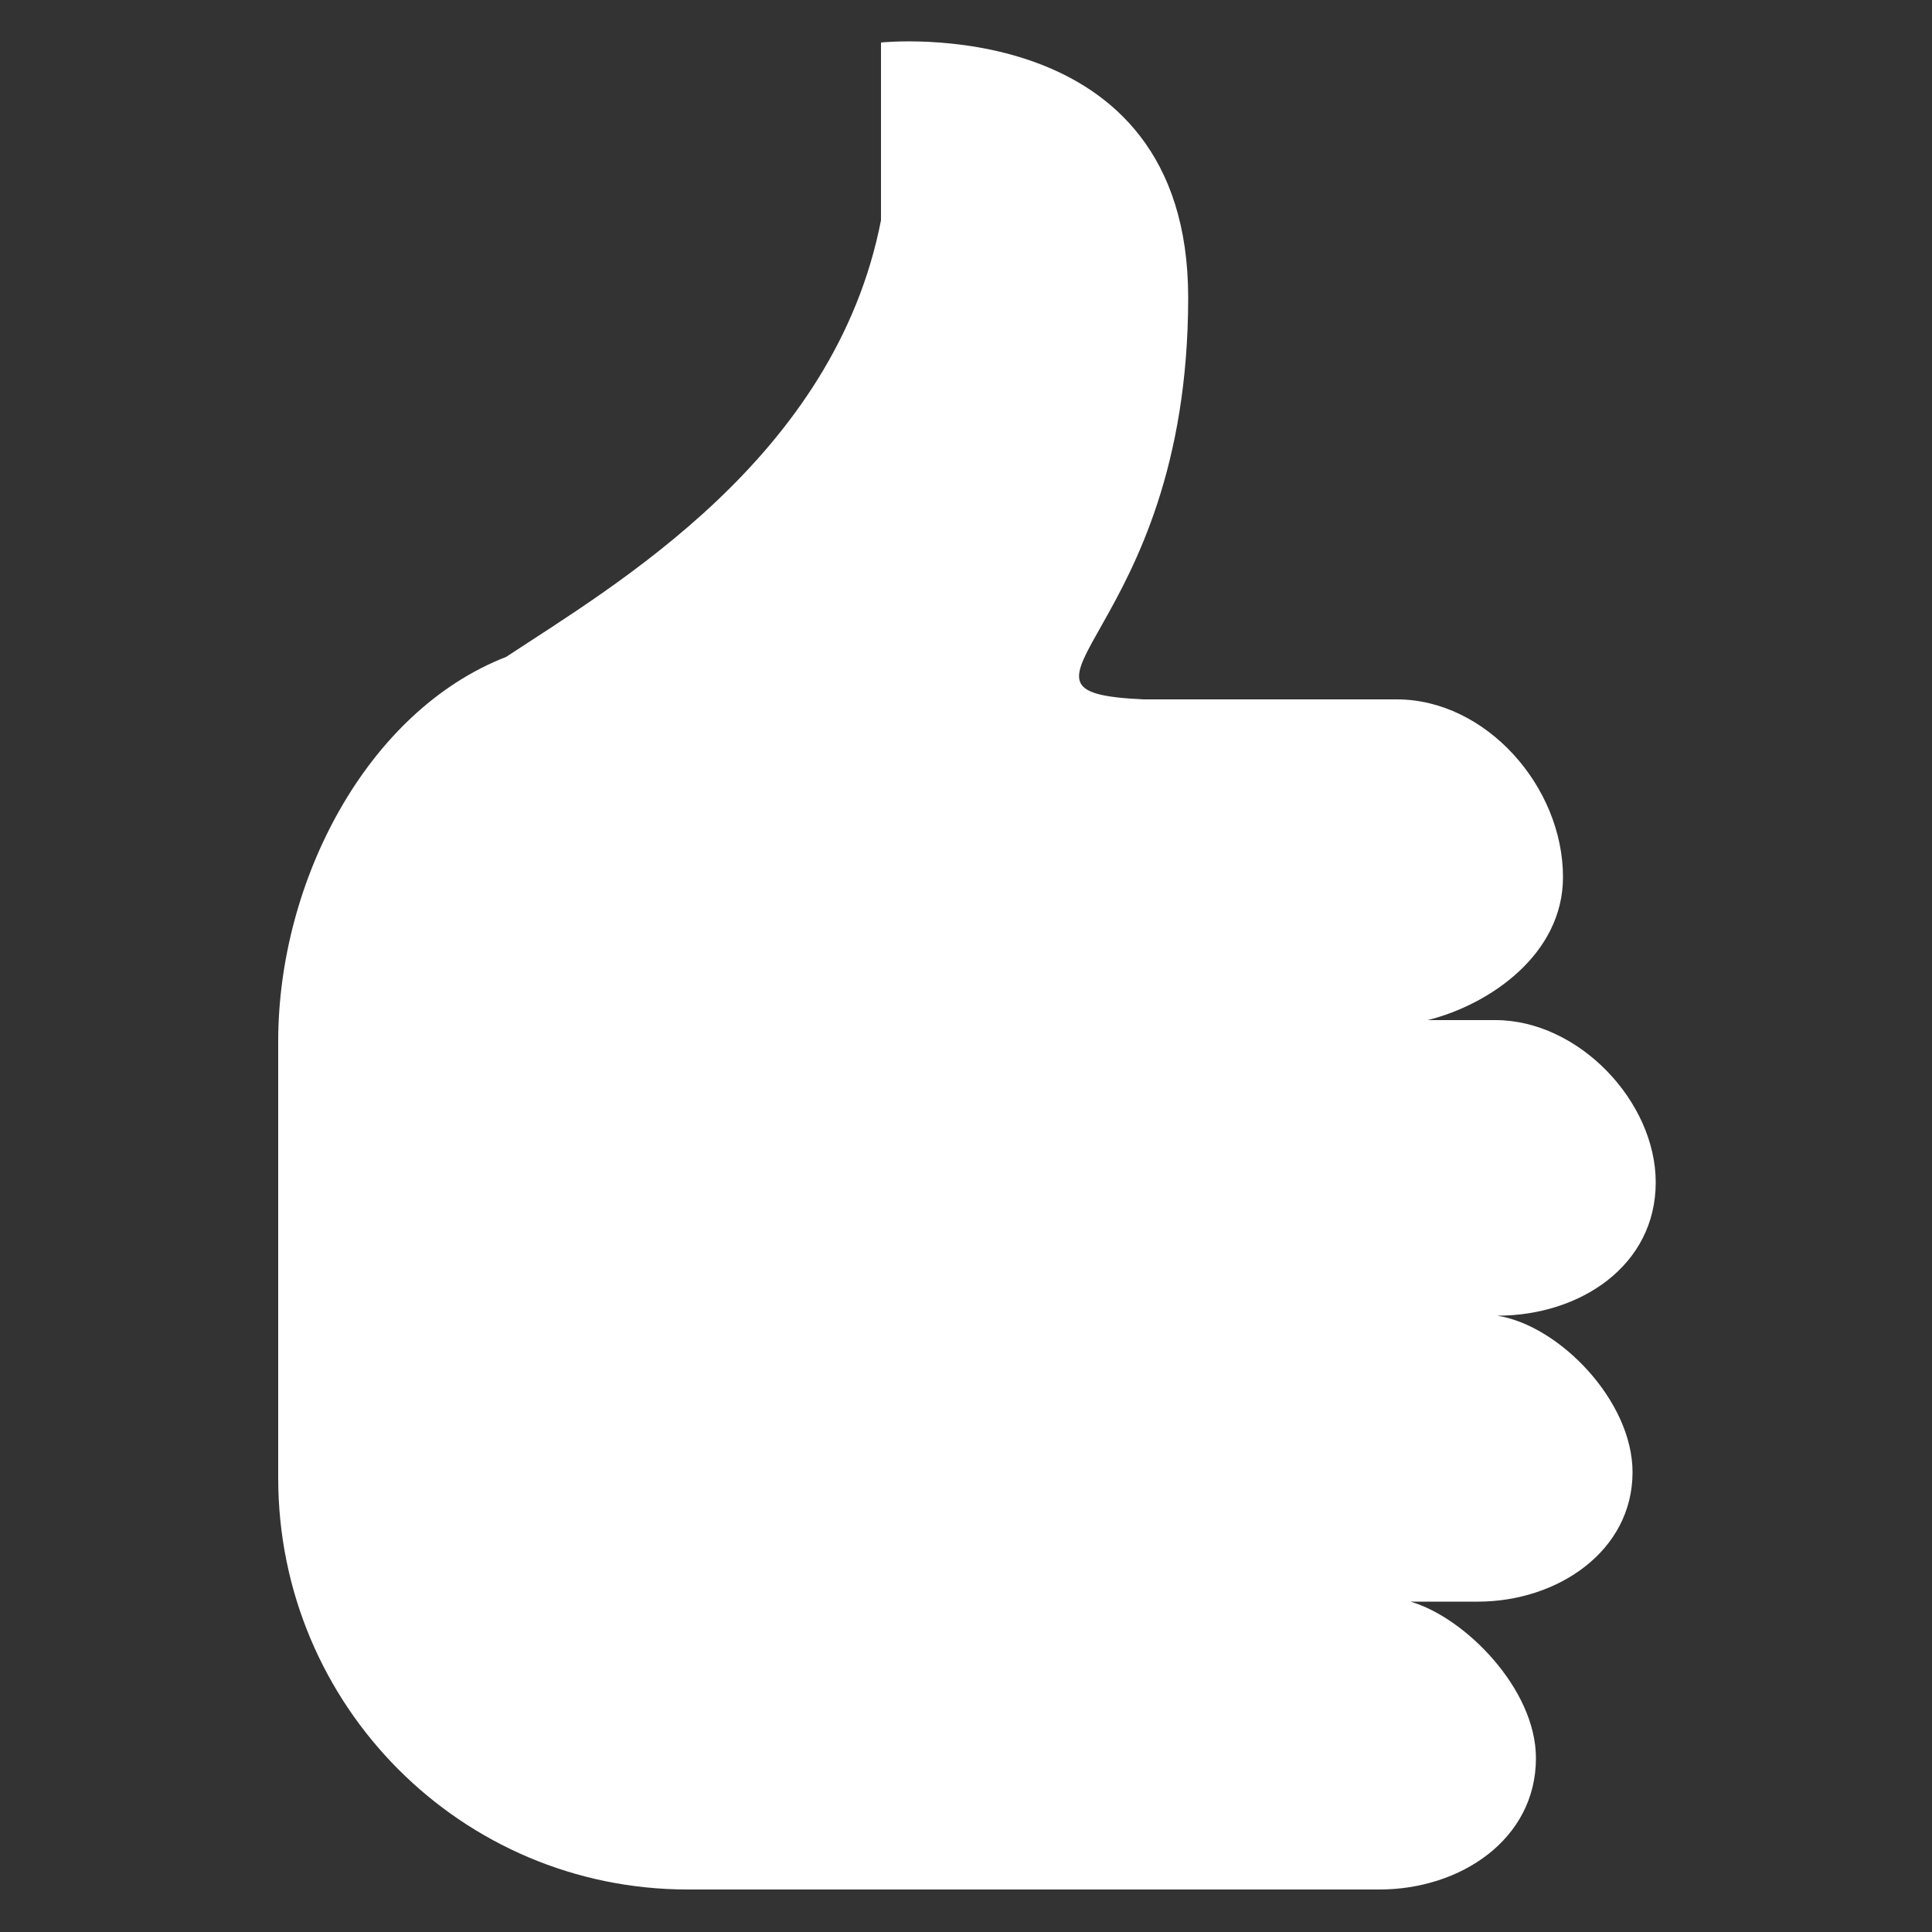 <?xml version="1.0" encoding="utf-8"?>
<!-- Generator: Adobe Illustrator 21.1.0, SVG Export Plug-In . SVG Version: 6.00 Build 0)  -->
<!DOCTYPE svg PUBLIC "-//W3C//DTD SVG 1.1//EN" "http://www.w3.org/Graphics/SVG/1.1/DTD/svg11.dtd">
<svg version="1.1" id="thumb" xmlns="http://www.w3.org/2000/svg" xmlns:xlink="http://www.w3.org/1999/xlink" x="0px" y="0px"
	 viewBox="0 0 100 100" style="enable-background:new 0 0 100 100;" xml:space="preserve">
<rect x="0" y="0" width="100" height="100" fill="#333333" stroke="none"/>
<style type="text/css">
	.st0{fill:#FFFFFF;}
</style>
<path class="st0" d="M85.7,61.2c0,4.3-3.9,6.9-8.2,6.9h0c3.2,0.5,7,4.4,7,8.1c0,4.1-3.9,6.7-8,6.7h-3.5c2.8,0.8,6.5,4.5,6.5,8.1
	c0,4.2-3.9,6.8-8.1,6.8H35.6c-11.7,0-21.2-9.5-21.2-21.3V53.9c0-8.3,4.6-17.1,11.8-19.9c5.6-3.7,17-10.3,19.4-22.6V2.2
	c0,0,15.9-1.7,15.9,13.2c0,17.6-11,20.4-2.3,20.8h13.1c4.6,0,8.6,4.5,8.6,9.2c0,4-3.8,6.6-7,7.4h3.5C81.7,52.8,85.7,57,85.7,61.2"/>
</svg>

